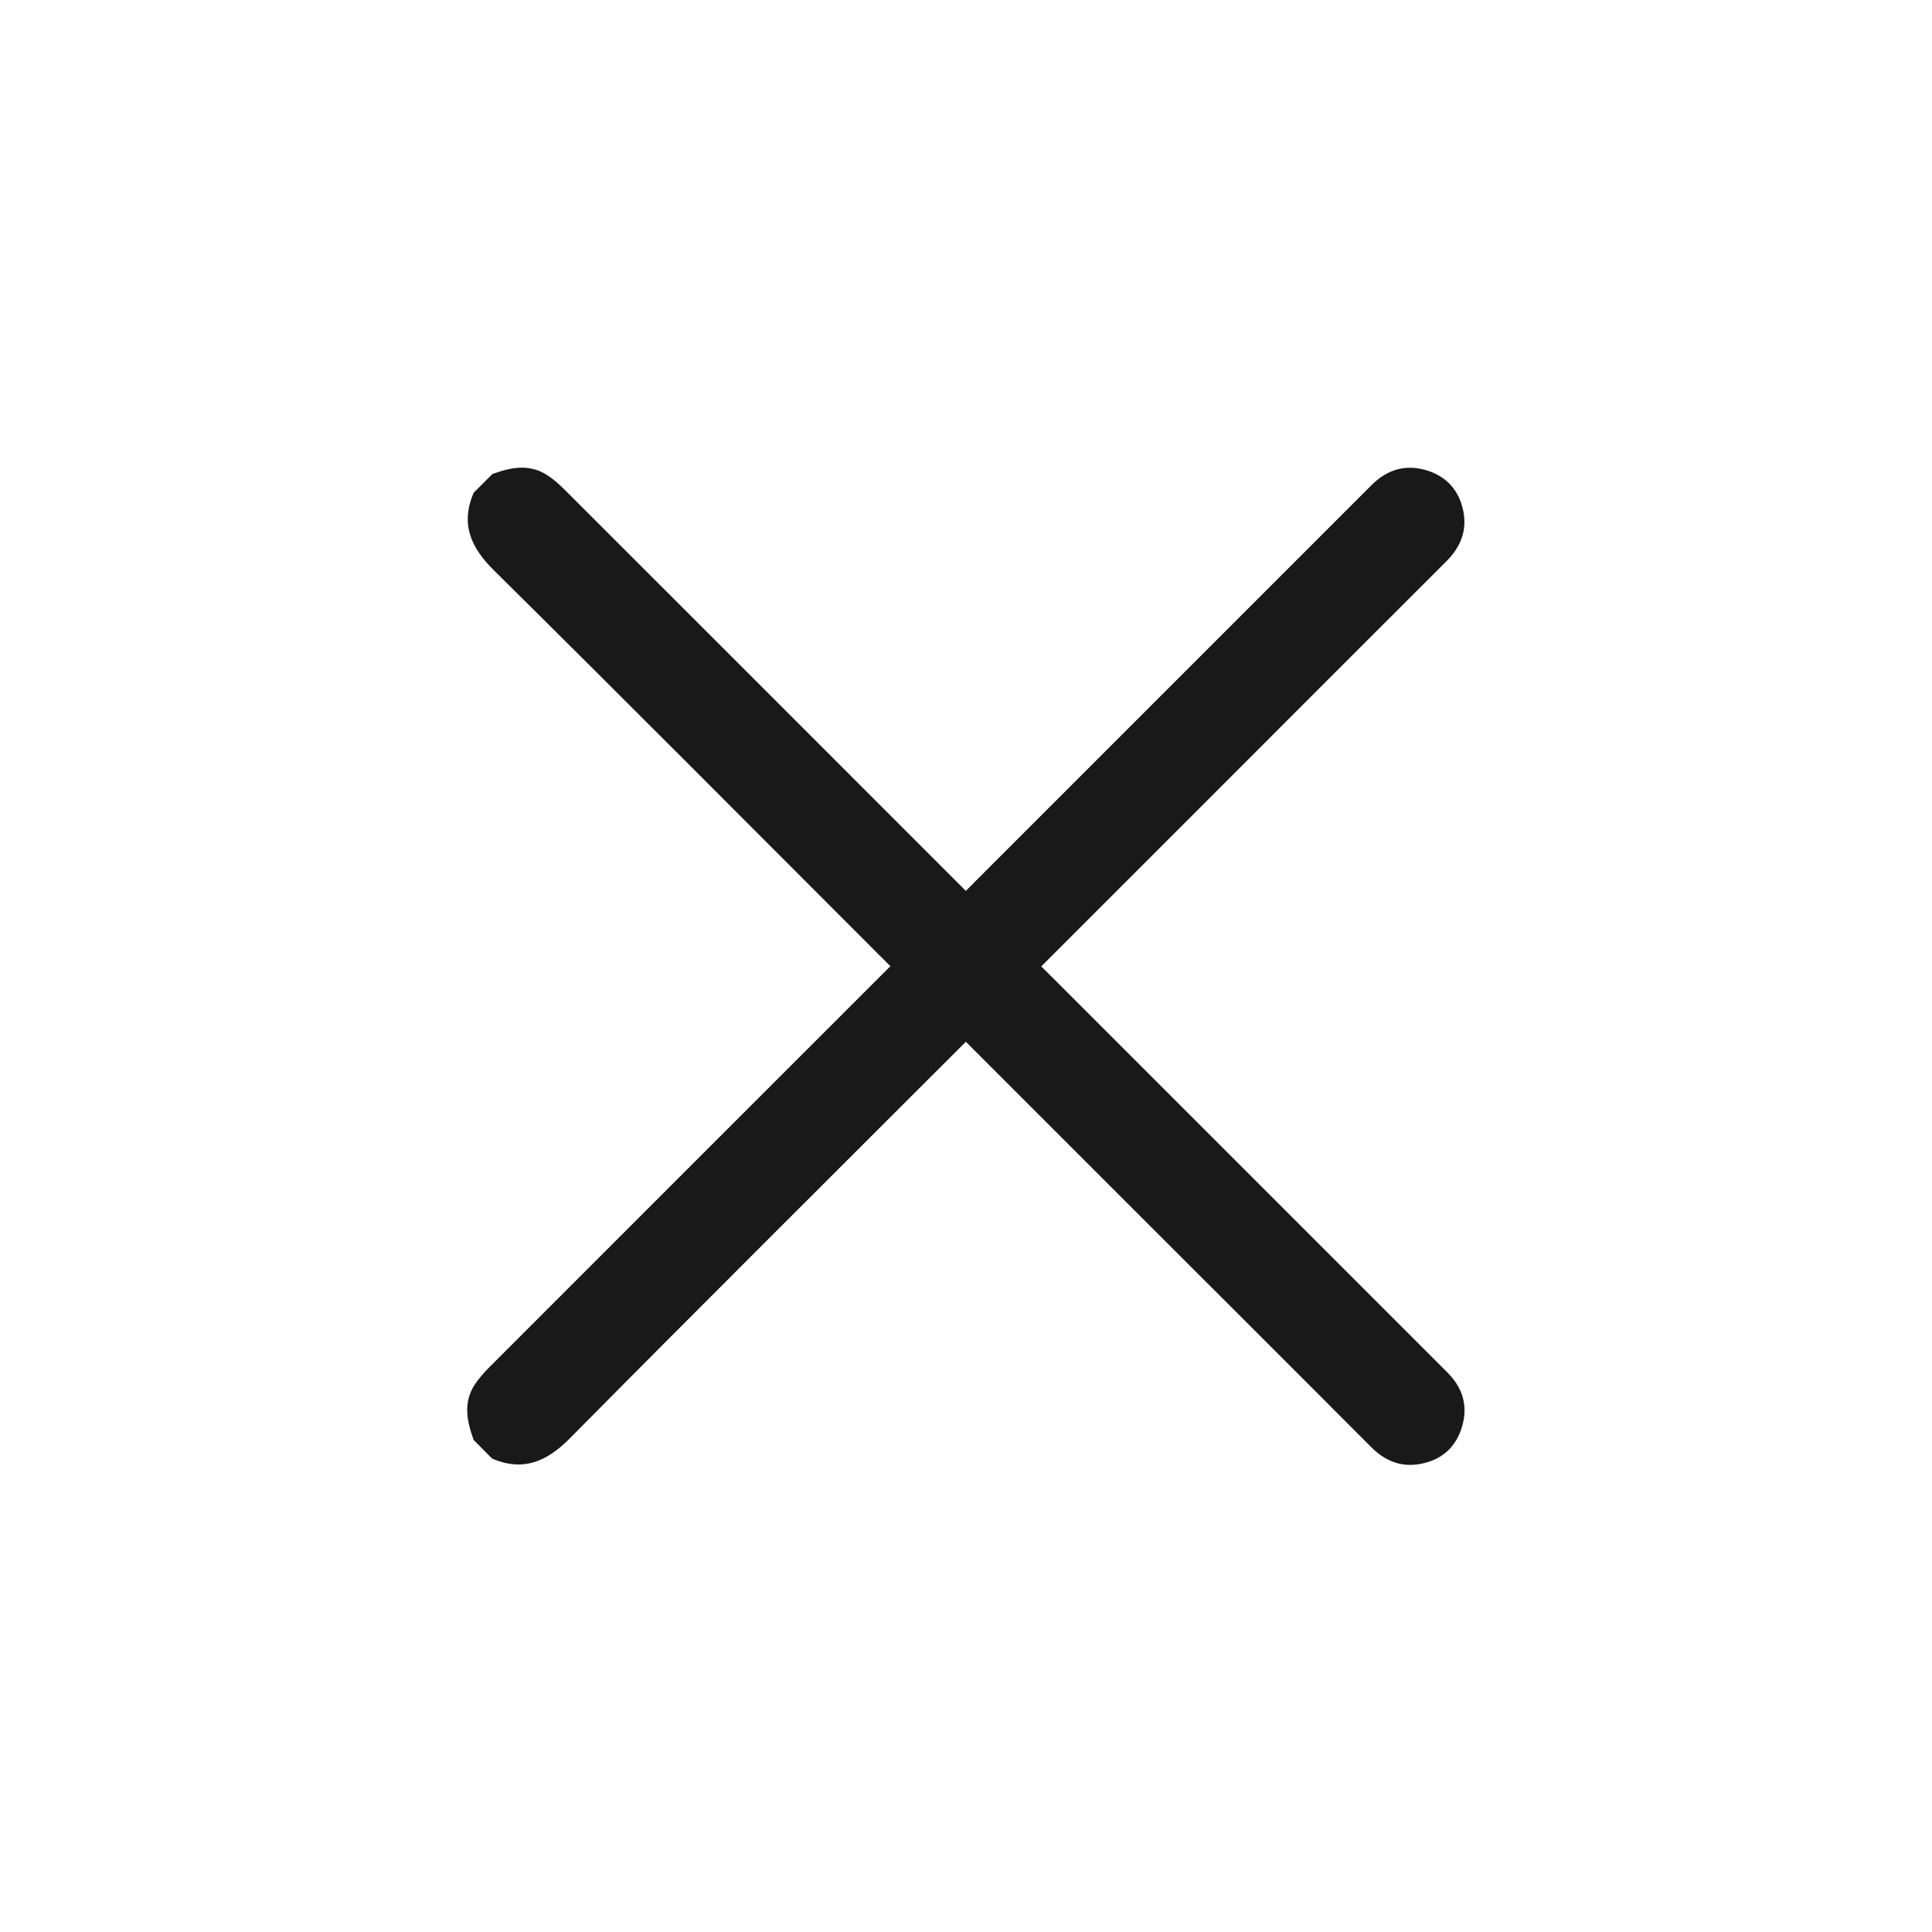 <svg width="23" height="23" viewBox="0 0 23 23" fill="none" xmlns="http://www.w3.org/2000/svg">
<path d="M5.637 17.138C5.559 16.92 5.513 16.701 5.648 16.489C5.697 16.414 5.757 16.346 5.819 16.283C7.362 14.738 8.908 13.194 10.452 11.65L10.6 11.502L10.463 11.366C8.938 9.84 7.417 8.31 5.883 6.793C5.604 6.518 5.48 6.239 5.638 5.867L5.862 5.643C6.08 5.564 6.3 5.518 6.512 5.655C6.587 5.703 6.655 5.763 6.718 5.826C8.264 7.37 9.809 8.917 11.354 10.462L11.498 10.606C11.551 10.553 11.595 10.509 11.638 10.465C13.203 8.901 14.767 7.337 16.33 5.773C16.515 5.589 16.733 5.524 16.983 5.599C17.22 5.671 17.368 5.836 17.419 6.078C17.468 6.313 17.39 6.511 17.22 6.681C16.309 7.589 15.401 8.5 14.492 9.409C13.838 10.063 13.183 10.718 12.528 11.373L12.396 11.505L12.539 11.647C14.103 13.211 15.667 14.775 17.231 16.339C17.416 16.524 17.48 16.742 17.403 16.992C17.328 17.235 17.157 17.383 16.907 17.428C16.677 17.471 16.484 17.39 16.32 17.224C15.297 16.197 14.27 15.174 13.244 14.148C12.668 13.572 12.092 12.996 11.498 12.402C11.451 12.448 11.408 12.491 11.365 12.535C9.838 14.062 8.307 15.584 6.788 17.119C6.513 17.398 6.234 17.522 5.861 17.366L5.637 17.141L5.637 17.138Z" fill="#1A1919"/>
</svg>
